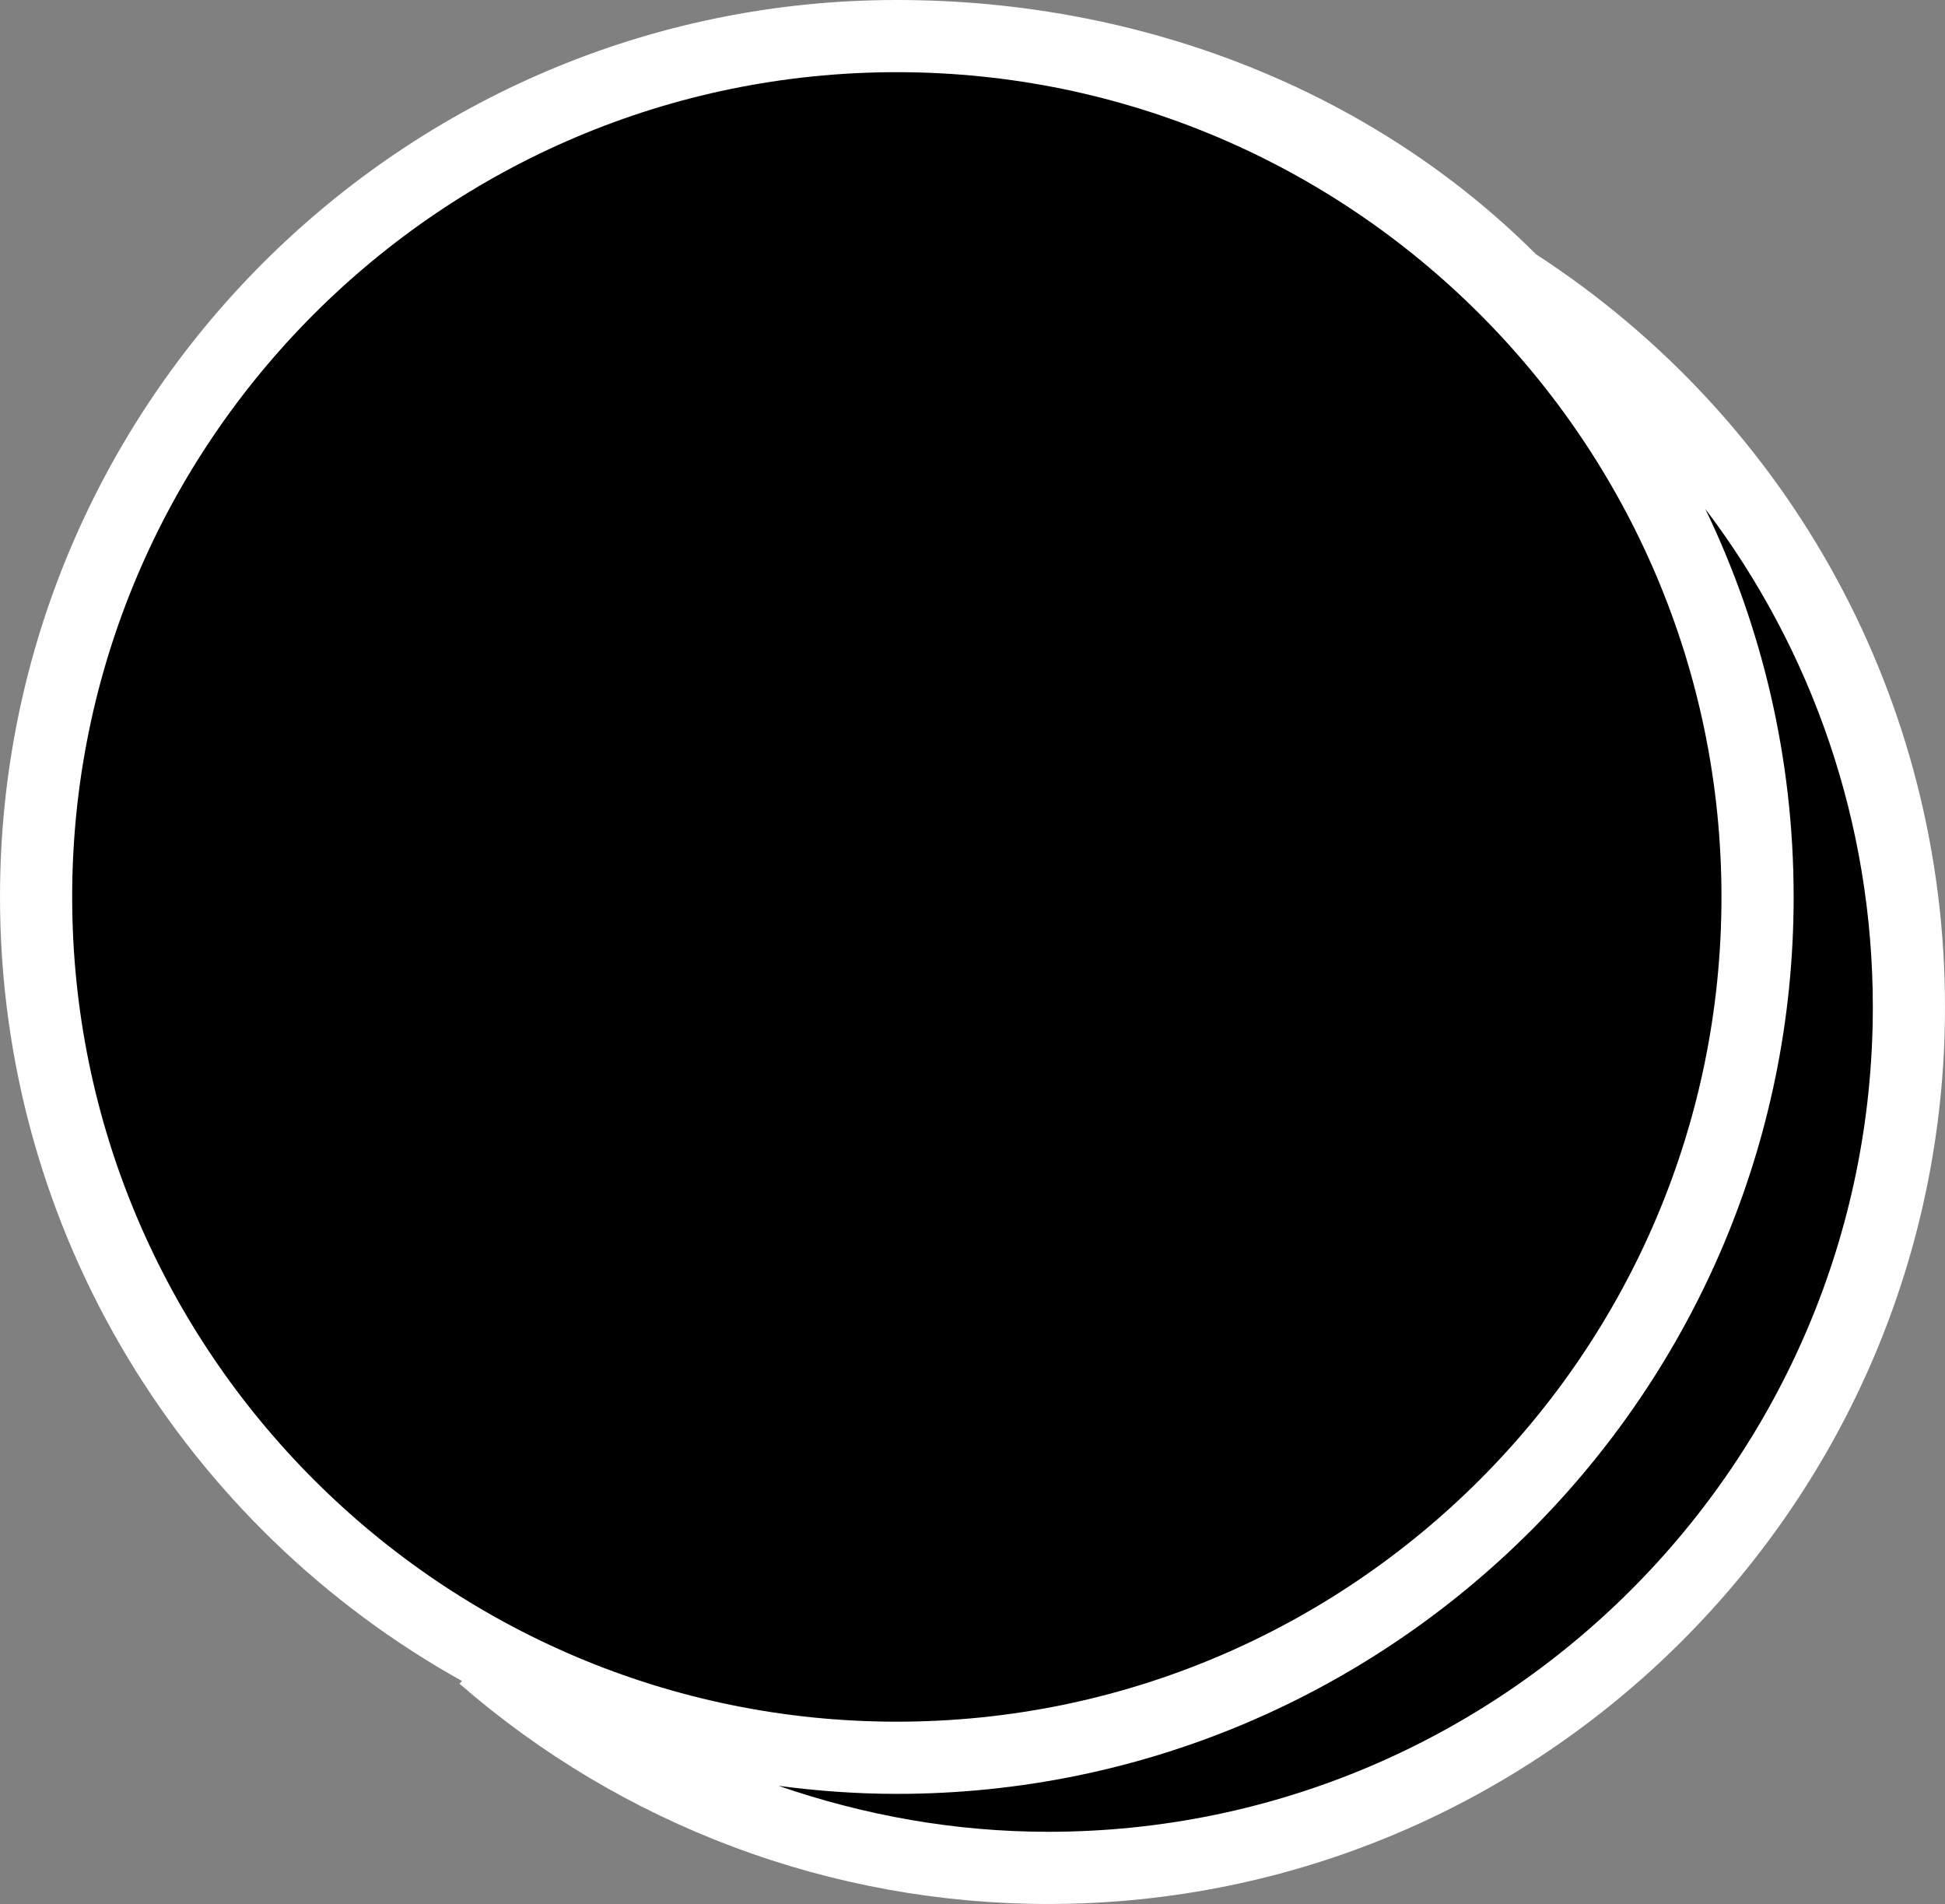 <?xml version="1.0" encoding="UTF-8" standalone="no"?><svg xmlns="http://www.w3.org/2000/svg" xmlns:xlink="http://www.w3.org/1999/xlink" fill="#ffffff" height="489.4" preserveAspectRatio="xMidYMid meet" version="1" viewBox="0.0 0.0 500.0 489.4" width="500" zoomAndPan="magnify"><rect x="0.0" y="0.0" width="500.0" height="489.4" fill="#808080" stroke="none"/><g><g><g id="change1_1"><path d="M0,230.546C0,103.419,103.419,0,230.546,0c63.533,0,122.565,23.643,164.305,65.353l0,0 C460.692,108.112,500,180.44,500,258.846c0,127.127-103.428,230.546-230.555,230.546 c-55.65,0-109.389-20.102-151.315-56.61l0.614-0.707C47.991,392.668,0,317.123,0,230.546z"/></g><g id="change2_1"><path d="M438.387,130.823c27.56,36.302,43.06,80.945,43.06,128.024 c0,116.89-95.103,211.993-212.001,211.993c-23.805,0-47.172-4.158-69.298-11.814 c9.956,1.318,20.089,2.067,30.398,2.067c127.127,0,230.546-103.419,230.546-230.546 C461.091,194.846,452.932,161.018,438.387,130.823z M442.538,230.546c0-116.89-95.103-211.993-211.992-211.993 S18.553,113.656,18.553,230.546S113.656,442.538,230.546,442.538S442.538,347.435,442.538,230.546z" fill="#000000"/></g></g></g></svg>